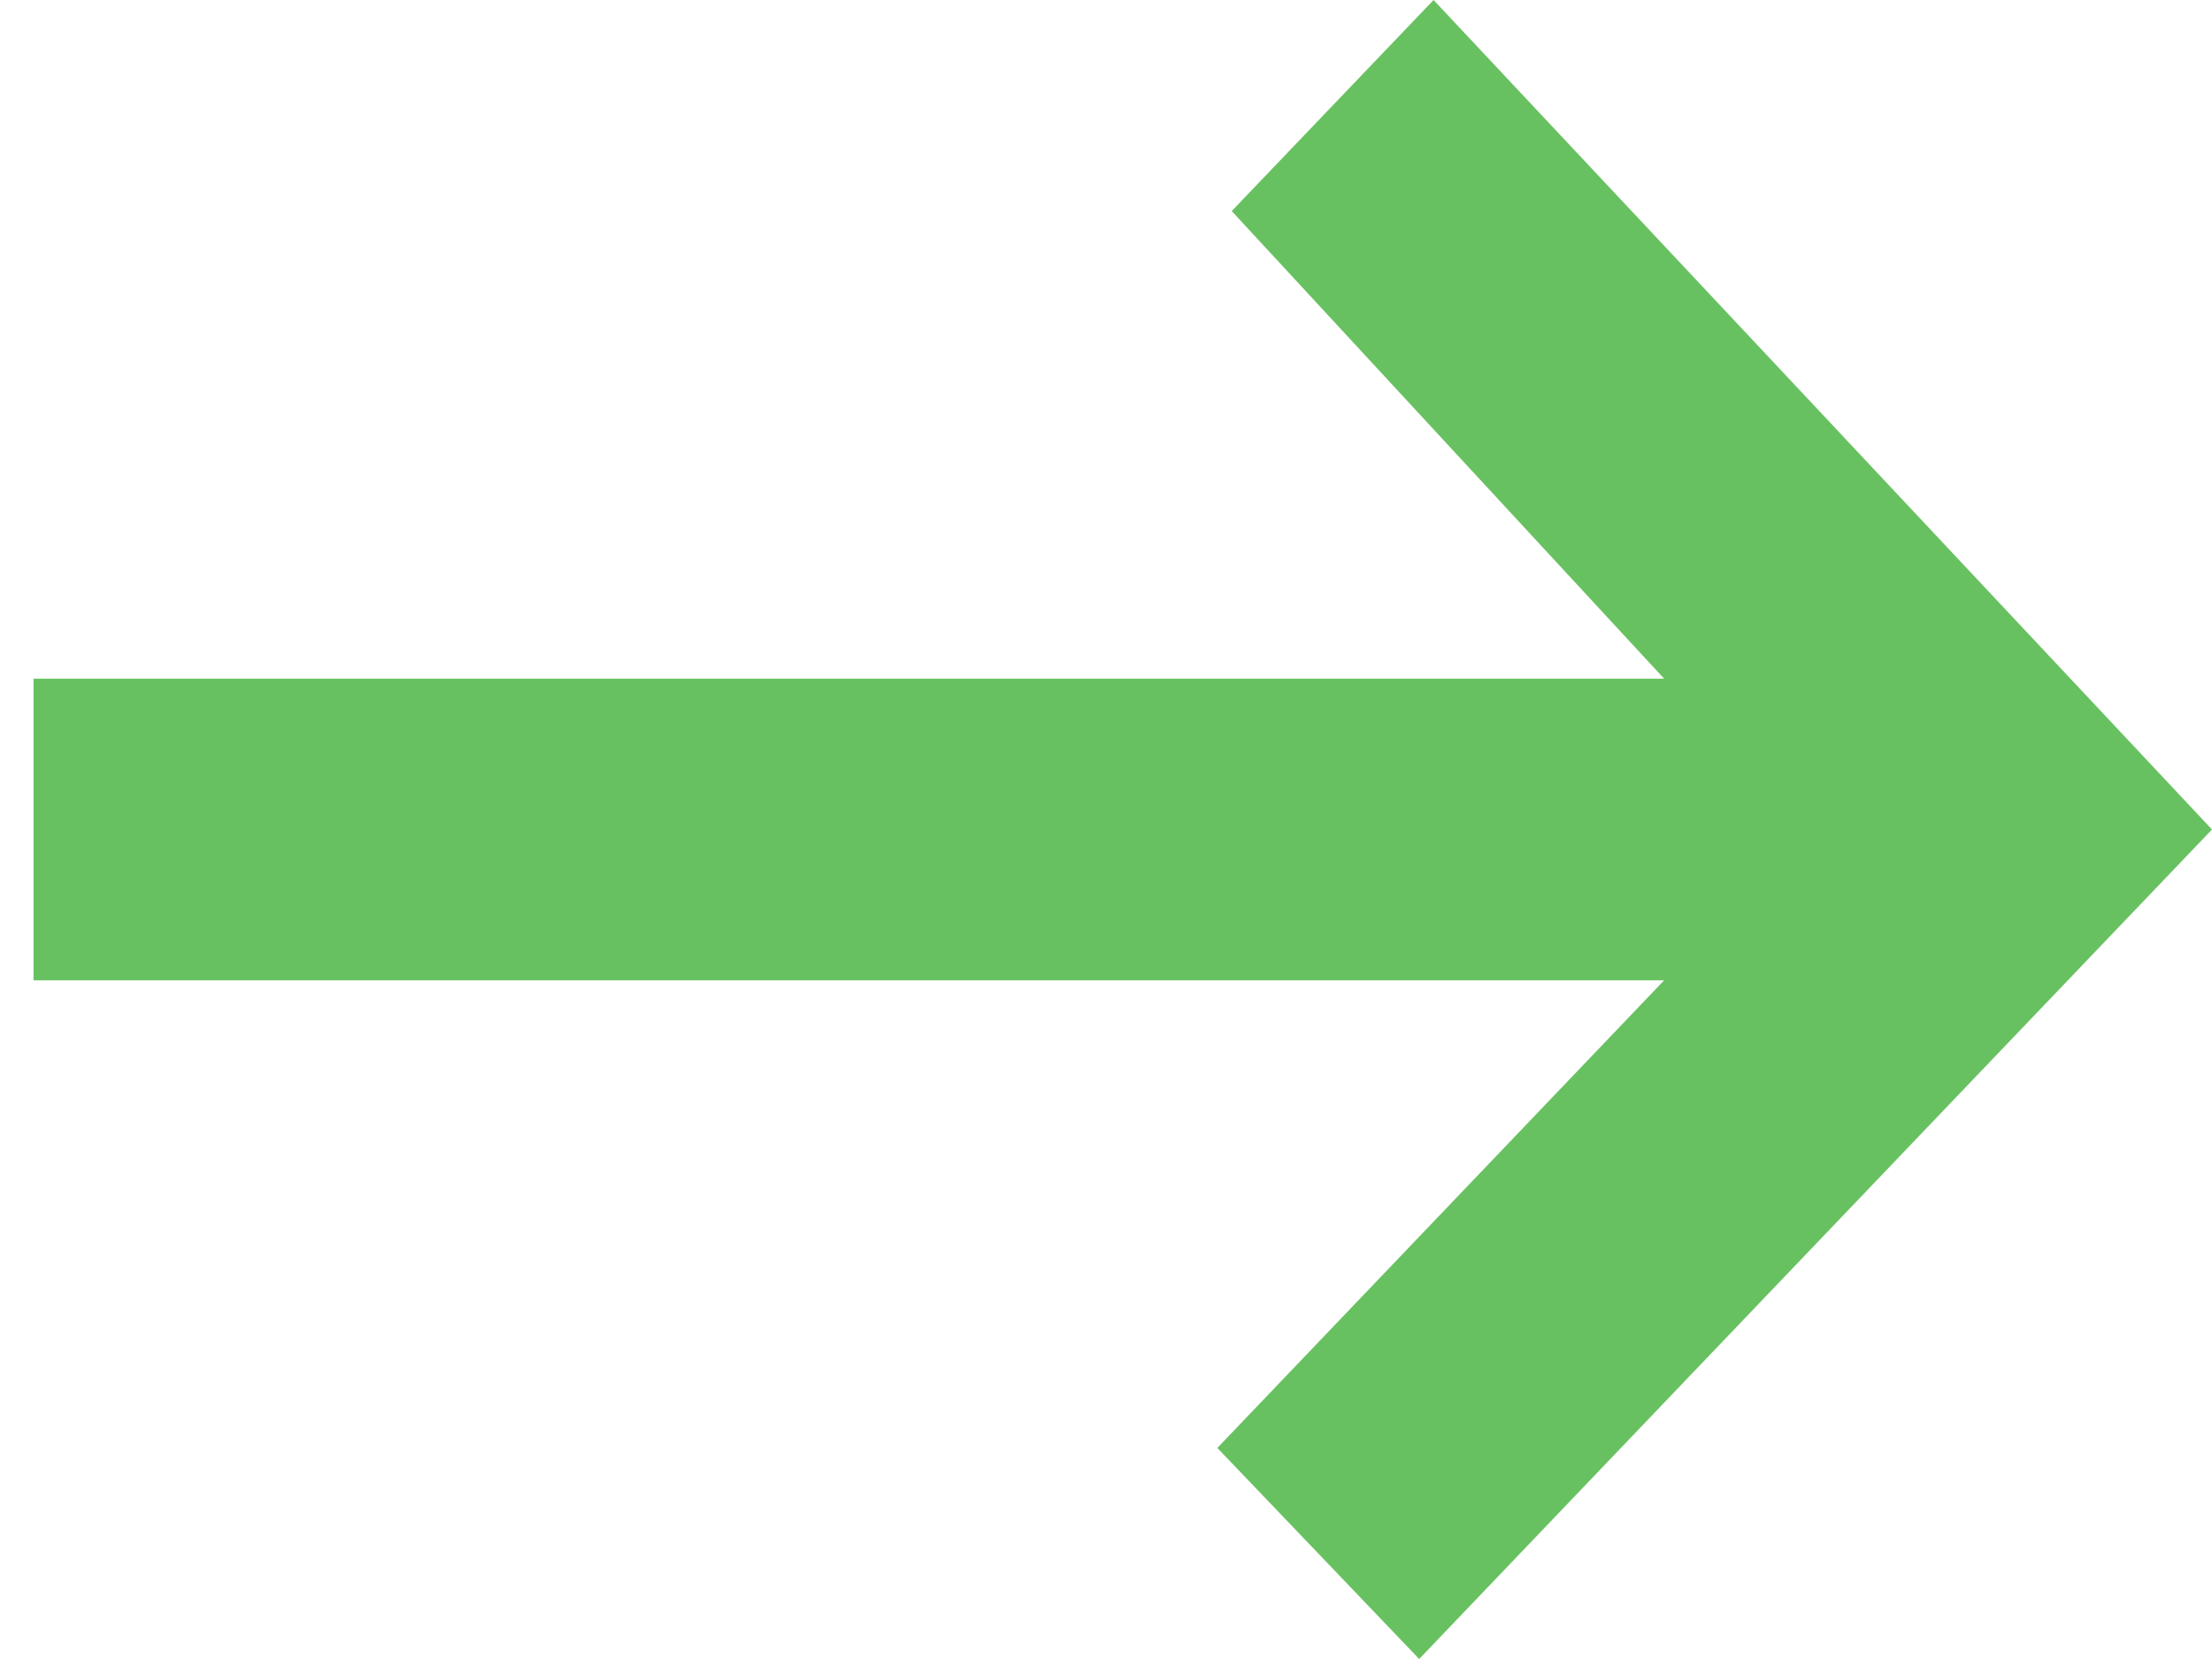 <?xml version="1.0" encoding="UTF-8"?>
<svg width="12px" height="9px" viewBox="0 0 12 9" version="1.1" xmlns="http://www.w3.org/2000/svg" xmlns:xlink="http://www.w3.org/1999/xlink">
    <title>箭头_向右</title>
    <g id="页面-1" stroke="none" stroke-width="1" fill="none" fill-rule="evenodd">
        <g id="0212下载版-软件库-详情页" transform="translate(-711, -196)" fill="#68C161" fill-rule="nonzero">
            <g id="箭头_向右" transform="translate(711.182, 196)">
                <polygon id="路径" points="8.846 3.682 0 3.682 0 5.318 8.846 5.318 6.422 7.855 7.517 9 11.818 4.5 7.595 0 6.5 1.145"></polygon>
            </g>
        </g>
    </g>
</svg>